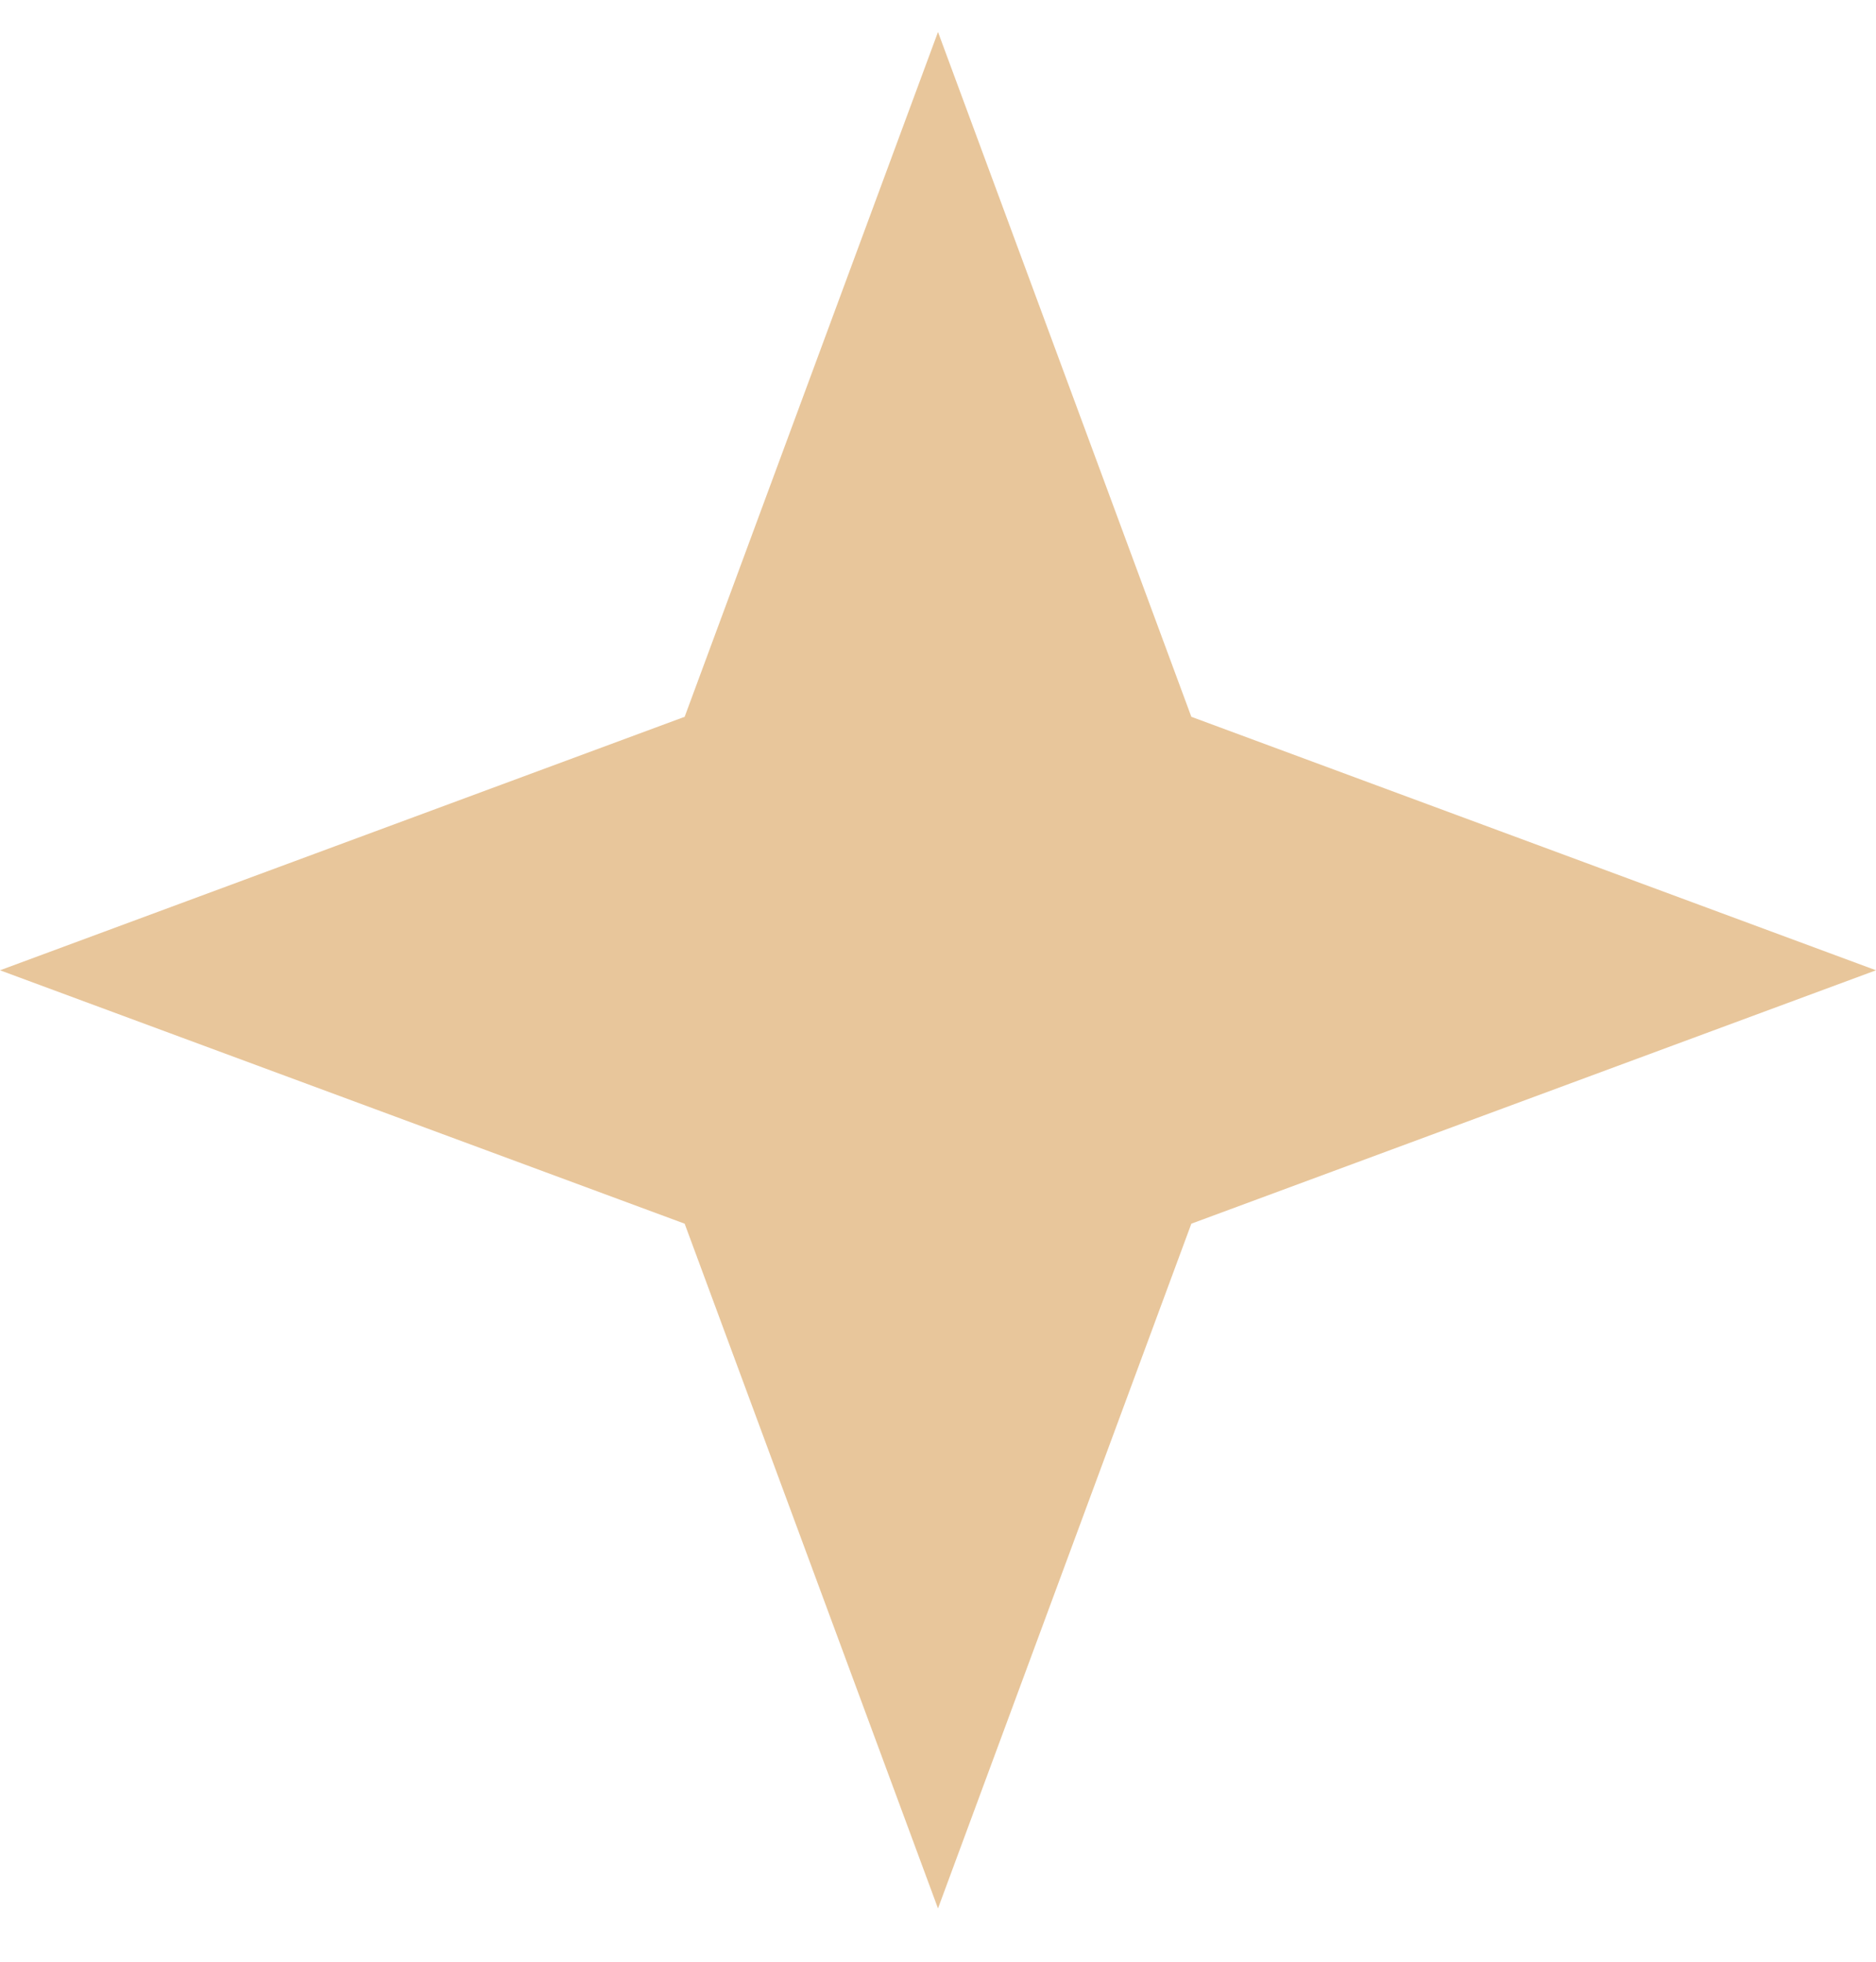<svg width="22" height="23" viewBox="0 0 22 23" fill="none" xmlns="http://www.w3.org/2000/svg">
<path d="M11 0.375L13.971 8.404L22 11.376L13.971 14.347L11 22.375L8.029 14.347L0 11.376L8.029 8.404L11 0.375Z" fill="#D8A059" fill-opacity="0.6"/>
</svg>
